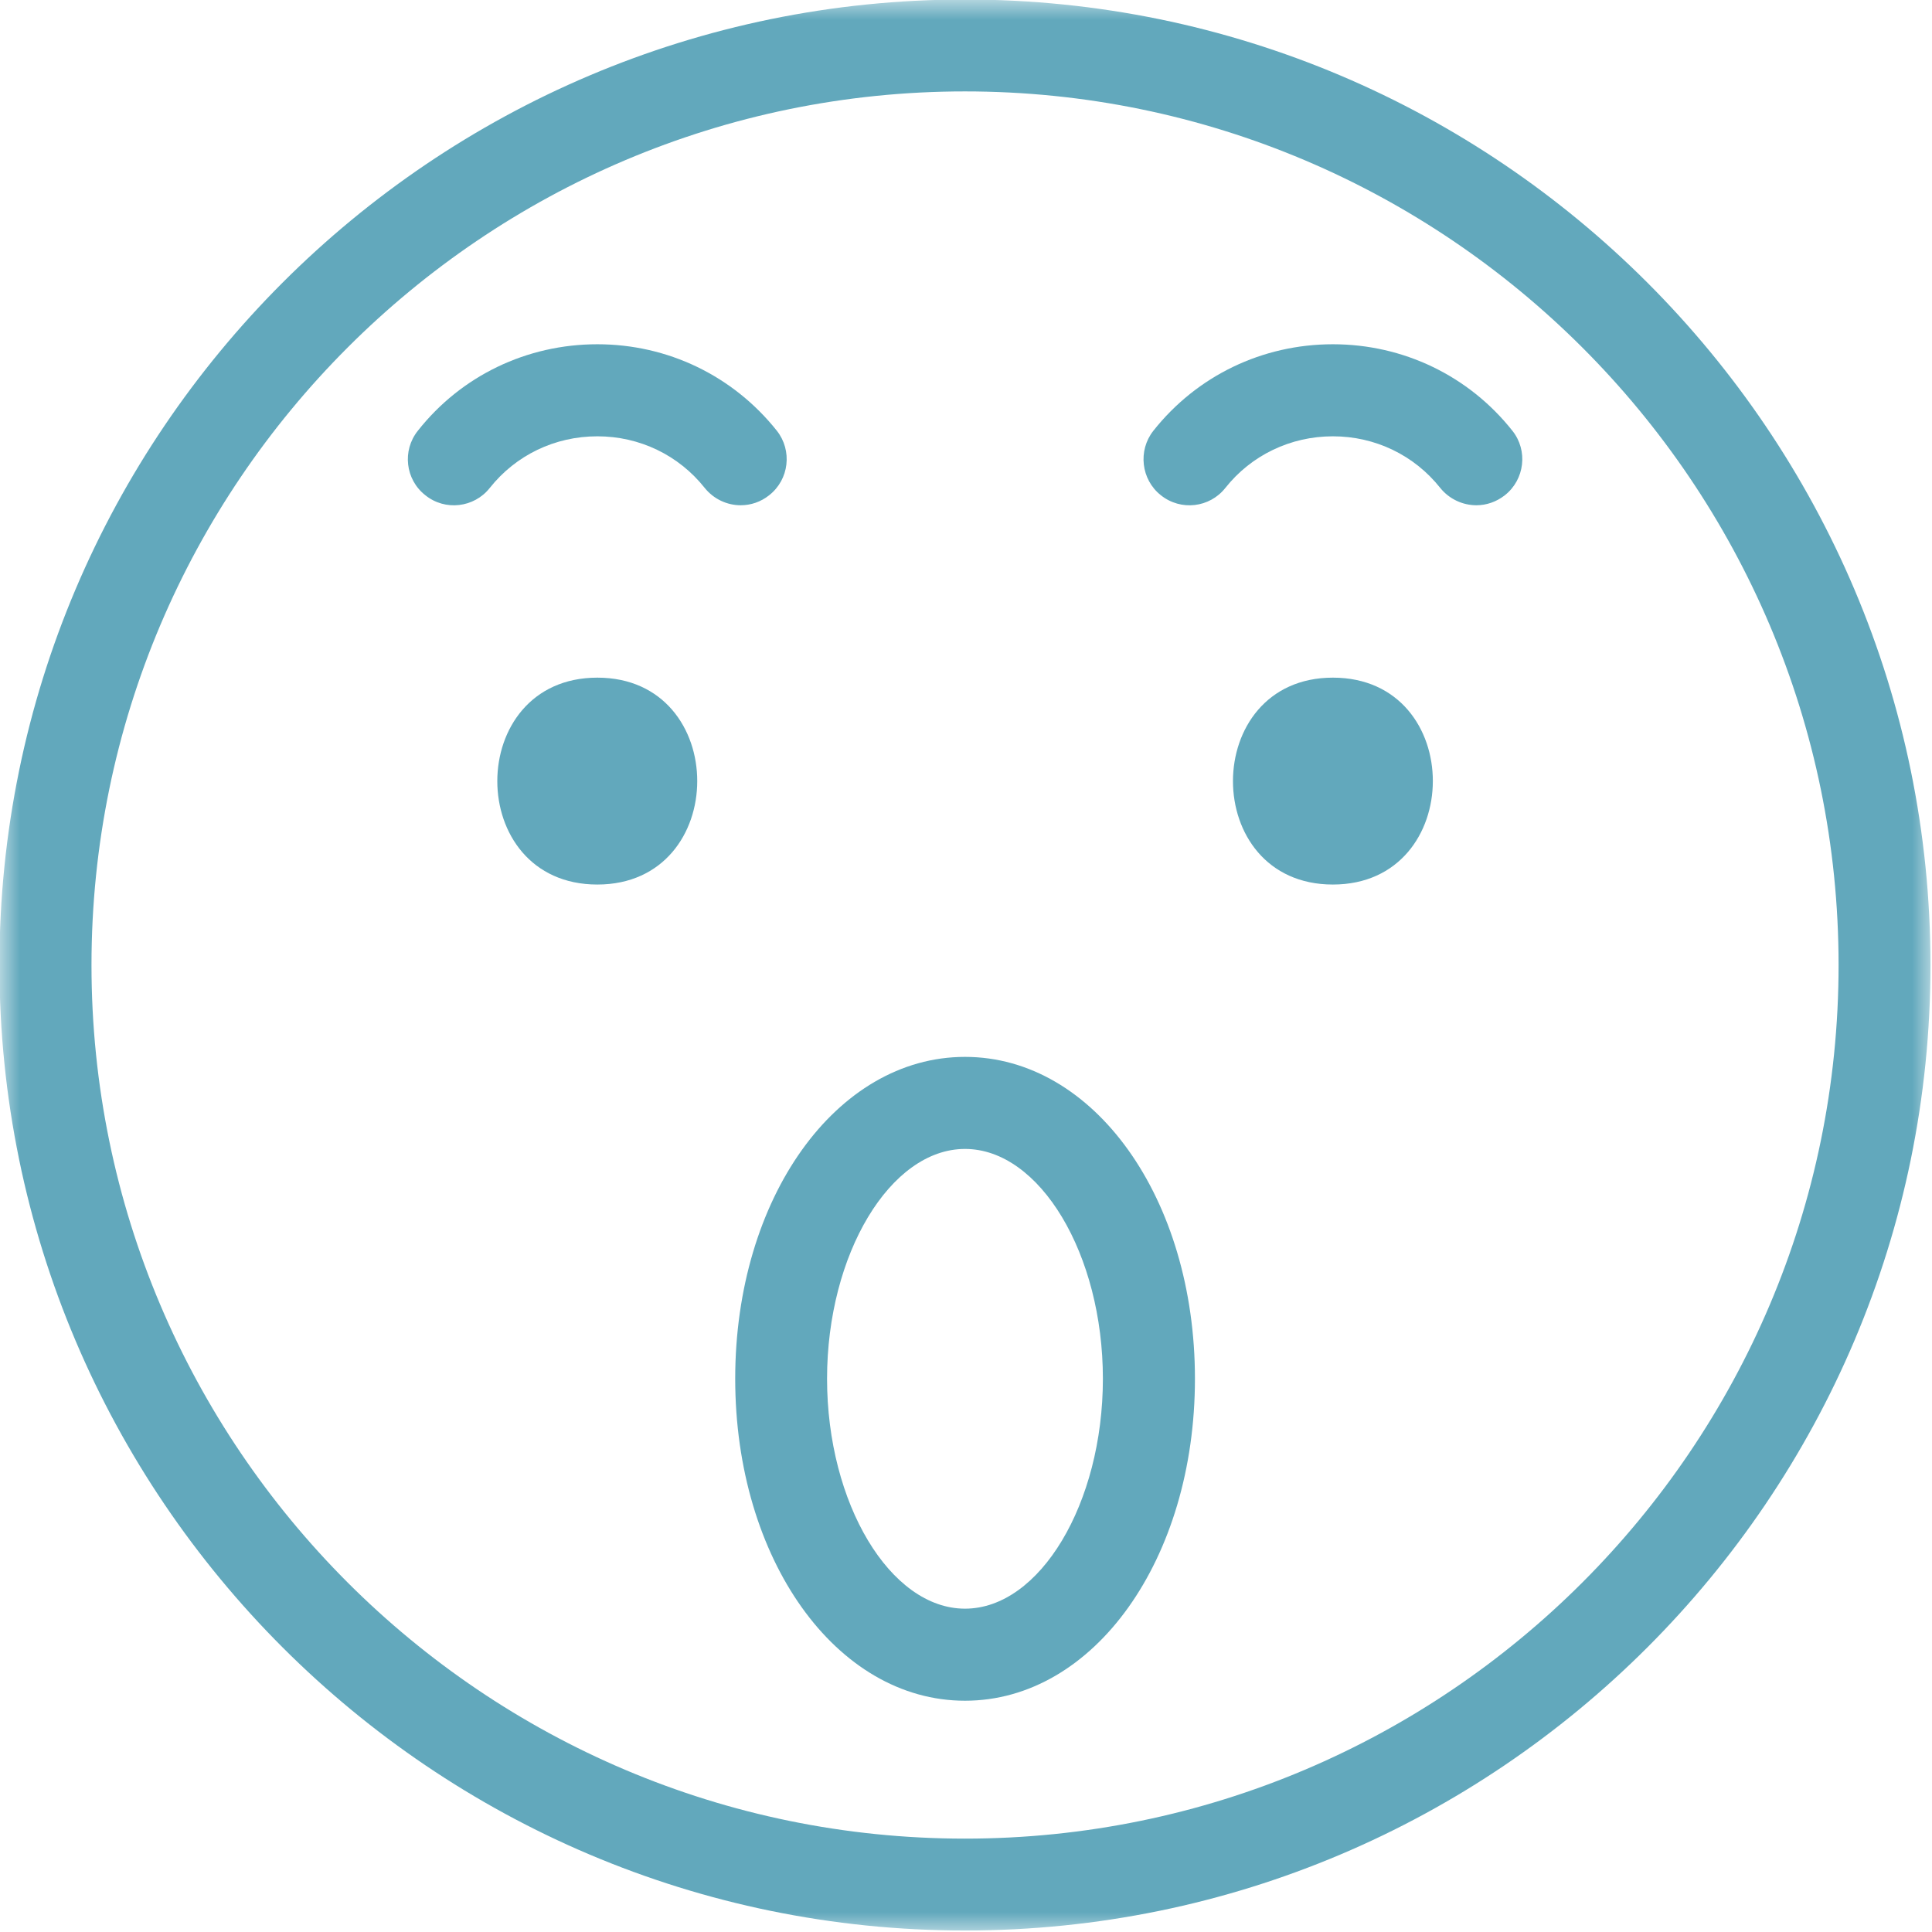 <svg width="48" height="48" viewBox="0 0 48 48" fill="none" xmlns="http://www.w3.org/2000/svg">
<mask id="mask0_11312_1162" style="mask-type:luminance" maskUnits="userSpaceOnUse" x="0" y="0" width="48" height="48">
<path d="M0 0H48V48H0V0Z" fill="white"/>
</mask>
<g mask="url(#mask0_11312_1162)">
<path d="M23.974 47.963C10.749 47.963 -0.014 37.201 -0.014 23.976C-0.014 10.75 10.749 -0.012 23.974 -0.012C37.203 -0.012 47.962 10.75 47.962 23.976C47.962 37.201 37.203 47.963 23.974 47.963ZM23.974 2.271C12.007 2.271 2.273 12.008 2.273 23.976C2.273 35.943 12.007 45.68 23.974 45.68C35.941 45.68 45.679 35.943 45.679 23.976C45.679 12.008 35.941 2.271 23.974 2.271Z" fill="#62A8BC"/>
</g>
<path d="M23.975 42.254C20.774 42.254 18.266 38.738 18.266 34.254C18.266 29.771 20.774 26.258 23.975 26.258C27.18 26.258 29.688 29.771 29.688 34.254C29.688 38.738 27.18 42.254 23.975 42.254ZM23.975 28.545C22.118 28.545 20.548 31.16 20.548 34.254C20.548 37.353 22.118 39.967 23.975 39.967C25.835 39.967 27.401 37.353 27.401 34.254C27.401 31.16 25.835 28.545 23.975 28.545Z" fill="#62A8BC"/>
<path d="M33.115 21.976C36.422 21.976 36.431 16.836 33.115 16.836C29.808 16.836 29.803 21.976 33.115 21.976Z" fill="#62A8BC"/>
<path d="M14.841 21.976C18.148 21.976 18.152 16.836 14.841 16.836C11.529 16.836 11.525 21.976 14.841 21.976Z" fill="#62A8BC"/>
<path d="M18.402 12.553C18.066 12.553 17.734 12.402 17.509 12.123C16.861 11.307 15.89 10.84 14.841 10.84C13.787 10.84 12.816 11.307 12.168 12.123C11.779 12.615 11.058 12.701 10.566 12.303C10.07 11.914 9.988 11.193 10.382 10.701C11.459 9.336 13.086 8.553 14.841 8.553C16.591 8.553 18.213 9.336 19.3 10.701C19.689 11.193 19.607 11.914 19.111 12.303C18.902 12.471 18.652 12.553 18.402 12.553Z" fill="#62A8BC"/>
<path d="M36.681 12.553C36.344 12.553 36.008 12.402 35.783 12.123C35.135 11.307 34.164 10.84 33.115 10.84C32.066 10.84 31.09 11.307 30.443 12.123C30.053 12.615 29.336 12.701 28.84 12.303C28.349 11.914 28.267 11.193 28.656 10.701C29.738 9.336 31.361 8.553 33.115 8.553C34.865 8.553 36.492 9.336 37.574 10.701C37.967 11.193 37.881 11.914 37.389 12.303C37.176 12.471 36.926 12.553 36.681 12.553Z" fill="#62A8BC"/>
</svg>
